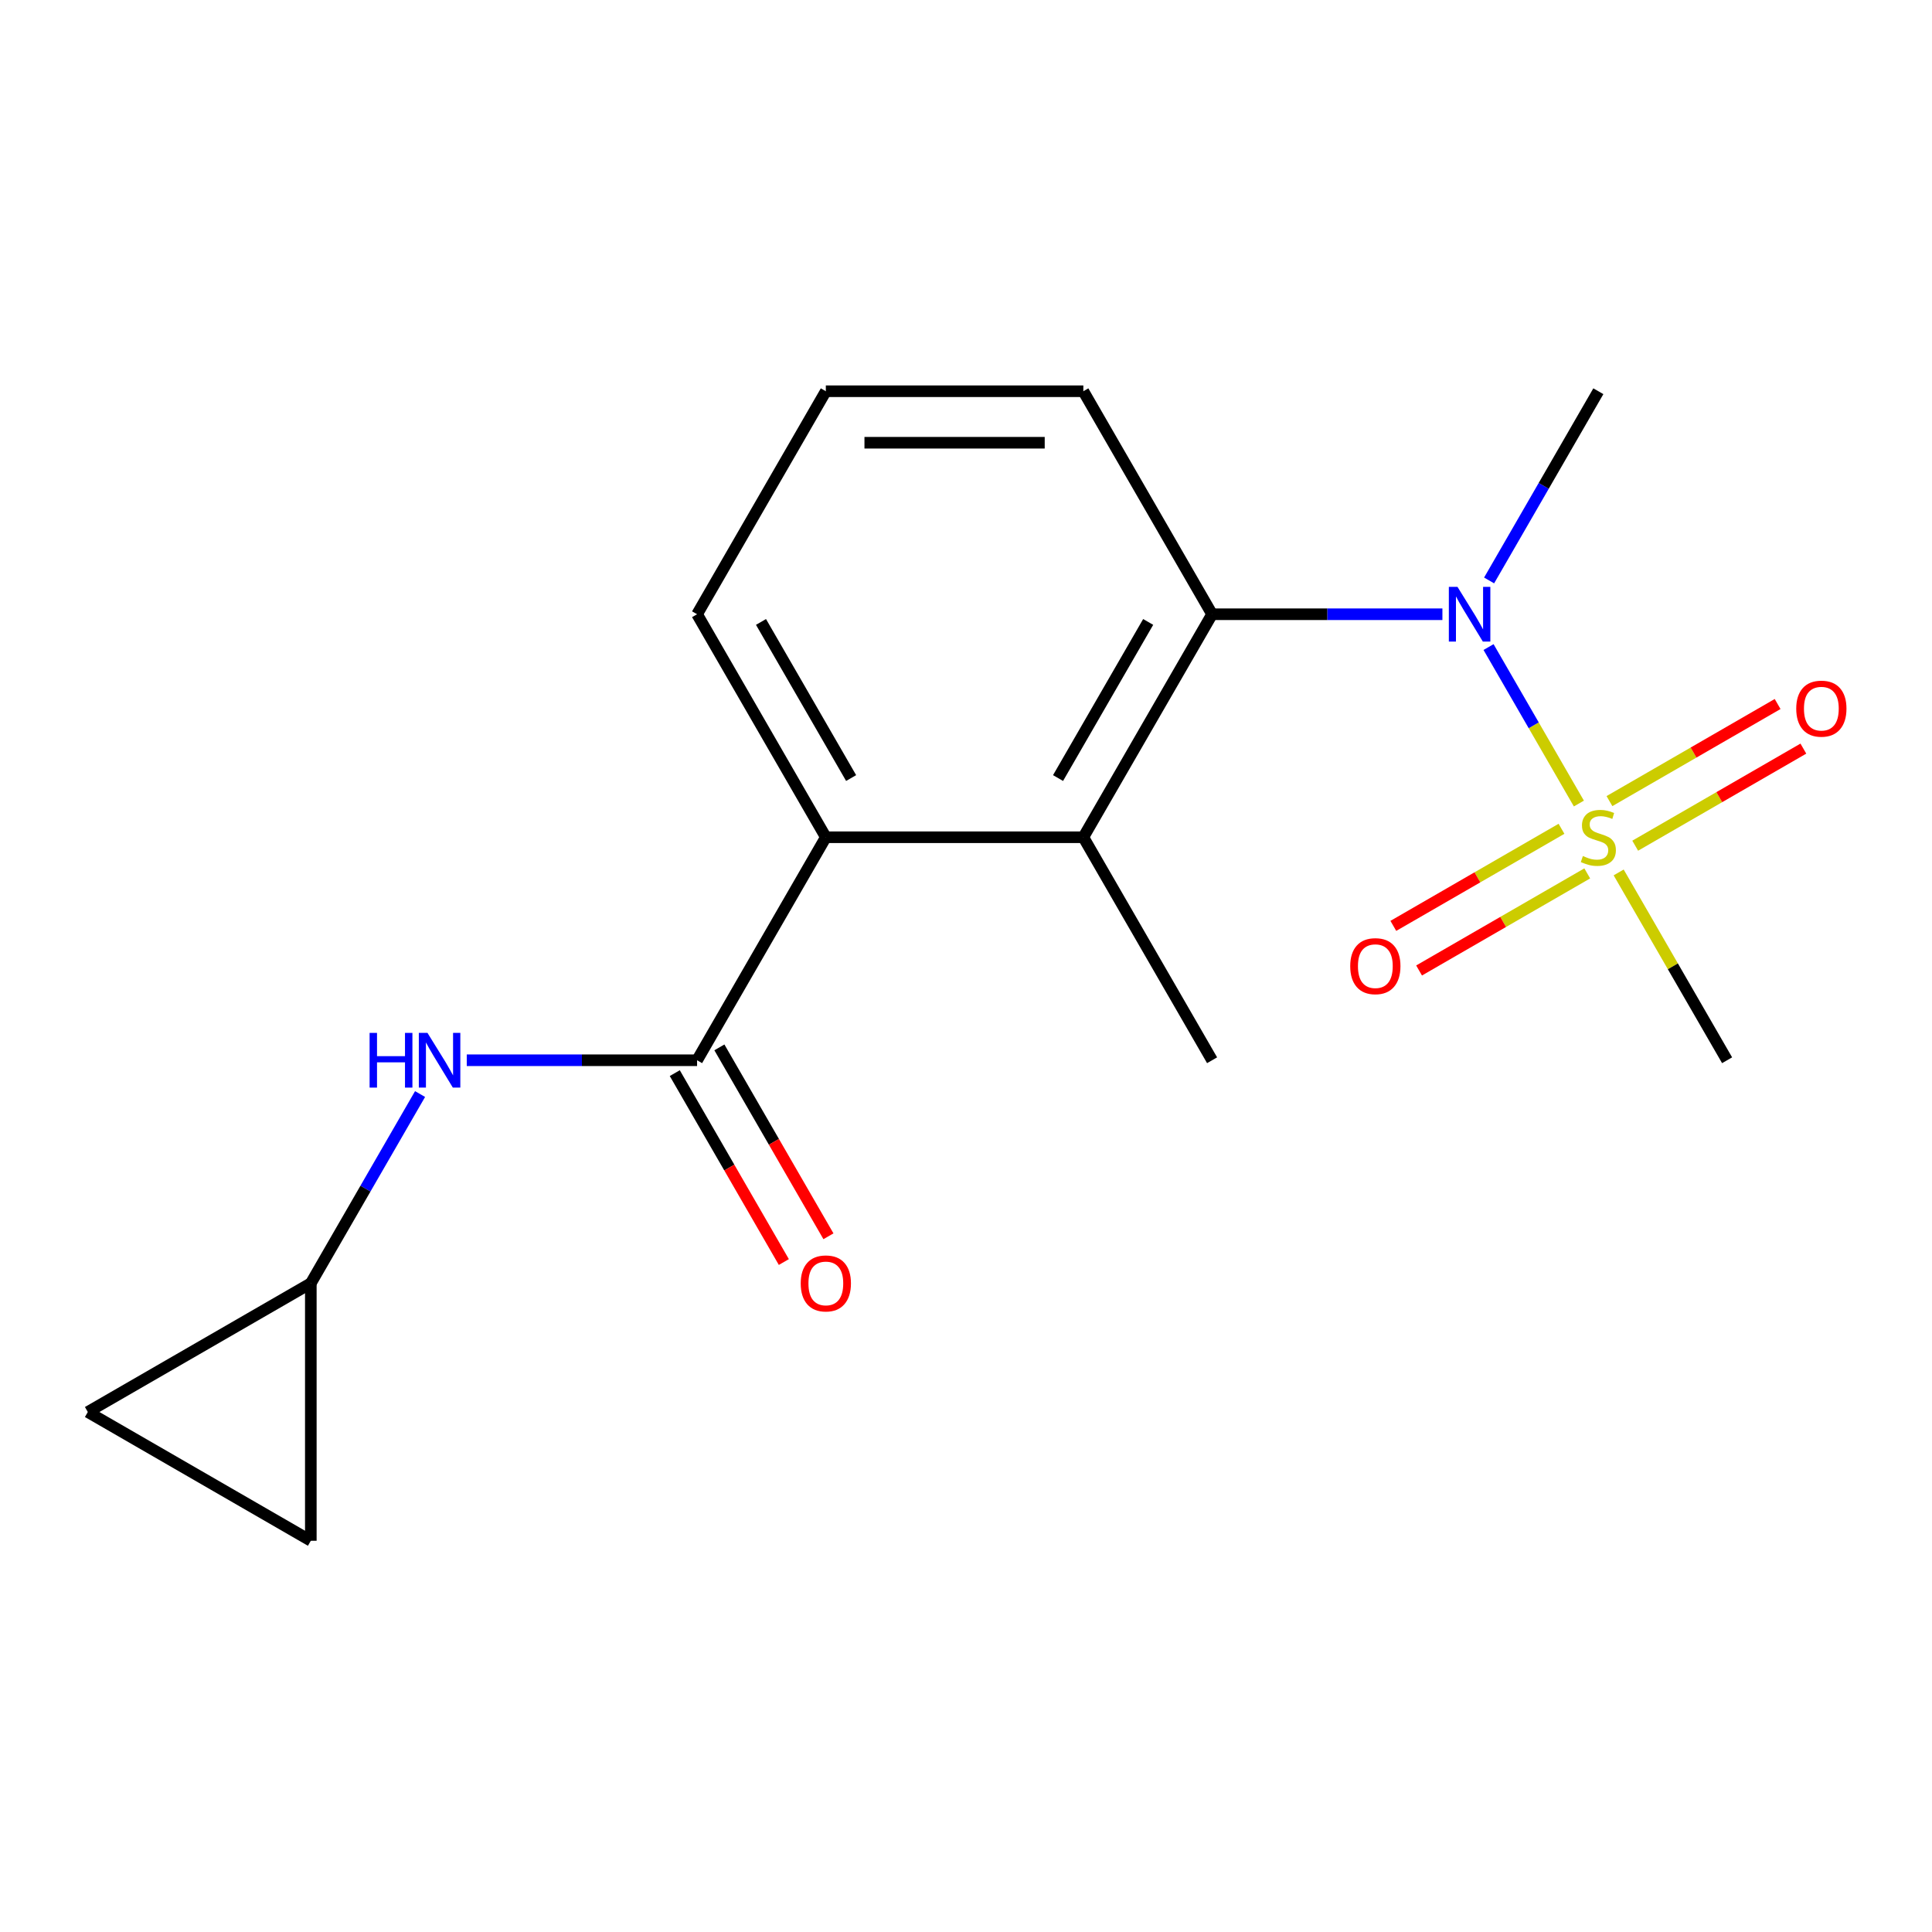 <?xml version='1.0' encoding='iso-8859-1'?>
<svg version='1.1' baseProfile='full'
              xmlns='http://www.w3.org/2000/svg'
                      xmlns:rdkit='http://www.rdkit.org/xml'
                      xmlns:xlink='http://www.w3.org/1999/xlink'
                  xml:space='preserve'
width='1000px' height='1000px' viewBox='0 0 1000 1000'>
<!-- END OF HEADER -->
<rect style='opacity:1.0;fill:#FFFFFF;stroke:none' width='1000' height='1000' x='0' y='0'> </rect>
<path class='bond-0' d='M 817.226,415.906 L 793.847,375.412' style='fill:none;fill-rule:evenodd;stroke:#CCCC00;stroke-width:6px;stroke-linecap:butt;stroke-linejoin:miter;stroke-opacity:1' />
<path class='bond-0' d='M 793.847,375.412 L 770.468,334.919' style='fill:none;fill-rule:evenodd;stroke:#0000FF;stroke-width:6px;stroke-linecap:butt;stroke-linejoin:miter;stroke-opacity:1' />
<path class='bond-7' d='M 808.226,428.981 L 764.705,454.108' style='fill:none;fill-rule:evenodd;stroke:#CCCC00;stroke-width:6px;stroke-linecap:butt;stroke-linejoin:miter;stroke-opacity:1' />
<path class='bond-7' d='M 764.705,454.108 L 721.184,479.235' style='fill:none;fill-rule:evenodd;stroke:#FF0000;stroke-width:6px;stroke-linecap:butt;stroke-linejoin:miter;stroke-opacity:1' />
<path class='bond-7' d='M 821.554,452.067 L 778.033,477.194' style='fill:none;fill-rule:evenodd;stroke:#CCCC00;stroke-width:6px;stroke-linecap:butt;stroke-linejoin:miter;stroke-opacity:1' />
<path class='bond-7' d='M 778.033,477.194 L 734.513,502.32' style='fill:none;fill-rule:evenodd;stroke:#FF0000;stroke-width:6px;stroke-linecap:butt;stroke-linejoin:miter;stroke-opacity:1' />
<path class='bond-8' d='M 846.378,437.735 L 889.899,412.608' style='fill:none;fill-rule:evenodd;stroke:#CCCC00;stroke-width:6px;stroke-linecap:butt;stroke-linejoin:miter;stroke-opacity:1' />
<path class='bond-8' d='M 889.899,412.608 L 933.42,387.481' style='fill:none;fill-rule:evenodd;stroke:#FF0000;stroke-width:6px;stroke-linecap:butt;stroke-linejoin:miter;stroke-opacity:1' />
<path class='bond-8' d='M 833.05,414.649 L 876.571,389.522' style='fill:none;fill-rule:evenodd;stroke:#CCCC00;stroke-width:6px;stroke-linecap:butt;stroke-linejoin:miter;stroke-opacity:1' />
<path class='bond-8' d='M 876.571,389.522 L 920.091,364.396' style='fill:none;fill-rule:evenodd;stroke:#FF0000;stroke-width:6px;stroke-linecap:butt;stroke-linejoin:miter;stroke-opacity:1' />
<path class='bond-12' d='M 837.817,451.57 L 865.88,500.178' style='fill:none;fill-rule:evenodd;stroke:#CCCC00;stroke-width:6px;stroke-linecap:butt;stroke-linejoin:miter;stroke-opacity:1' />
<path class='bond-12' d='M 865.88,500.178 L 893.944,548.785' style='fill:none;fill-rule:evenodd;stroke:#000000;stroke-width:6px;stroke-linecap:butt;stroke-linejoin:miter;stroke-opacity:1' />
<path class='bond-2' d='M 746.588,317.931 L 686.982,317.931' style='fill:none;fill-rule:evenodd;stroke:#0000FF;stroke-width:6px;stroke-linecap:butt;stroke-linejoin:miter;stroke-opacity:1' />
<path class='bond-2' d='M 686.982,317.931 L 627.376,317.931' style='fill:none;fill-rule:evenodd;stroke:#000000;stroke-width:6px;stroke-linecap:butt;stroke-linejoin:miter;stroke-opacity:1' />
<path class='bond-14' d='M 770.759,300.439 L 799.03,251.471' style='fill:none;fill-rule:evenodd;stroke:#0000FF;stroke-width:6px;stroke-linecap:butt;stroke-linejoin:miter;stroke-opacity:1' />
<path class='bond-14' d='M 799.03,251.471 L 827.302,202.503' style='fill:none;fill-rule:evenodd;stroke:#000000;stroke-width:6px;stroke-linecap:butt;stroke-linejoin:miter;stroke-opacity:1' />
<path class='bond-1' d='M 360.808,548.785 L 427.45,433.358' style='fill:none;fill-rule:evenodd;stroke:#000000;stroke-width:6px;stroke-linecap:butt;stroke-linejoin:miter;stroke-opacity:1' />
<path class='bond-5' d='M 360.808,548.785 L 301.202,548.785' style='fill:none;fill-rule:evenodd;stroke:#000000;stroke-width:6px;stroke-linecap:butt;stroke-linejoin:miter;stroke-opacity:1' />
<path class='bond-5' d='M 301.202,548.785 L 241.596,548.785' style='fill:none;fill-rule:evenodd;stroke:#0000FF;stroke-width:6px;stroke-linecap:butt;stroke-linejoin:miter;stroke-opacity:1' />
<path class='bond-11' d='M 349.265,555.45 L 377.49,604.337' style='fill:none;fill-rule:evenodd;stroke:#000000;stroke-width:6px;stroke-linecap:butt;stroke-linejoin:miter;stroke-opacity:1' />
<path class='bond-11' d='M 377.49,604.337 L 405.716,653.225' style='fill:none;fill-rule:evenodd;stroke:#FF0000;stroke-width:6px;stroke-linecap:butt;stroke-linejoin:miter;stroke-opacity:1' />
<path class='bond-11' d='M 372.351,542.121 L 400.576,591.009' style='fill:none;fill-rule:evenodd;stroke:#000000;stroke-width:6px;stroke-linecap:butt;stroke-linejoin:miter;stroke-opacity:1' />
<path class='bond-11' d='M 400.576,591.009 L 428.801,639.896' style='fill:none;fill-rule:evenodd;stroke:#FF0000;stroke-width:6px;stroke-linecap:butt;stroke-linejoin:miter;stroke-opacity:1' />
<path class='bond-3' d='M 627.376,317.931 L 560.734,433.358' style='fill:none;fill-rule:evenodd;stroke:#000000;stroke-width:6px;stroke-linecap:butt;stroke-linejoin:miter;stroke-opacity:1' />
<path class='bond-3' d='M 594.294,321.916 L 547.645,402.715' style='fill:none;fill-rule:evenodd;stroke:#000000;stroke-width:6px;stroke-linecap:butt;stroke-linejoin:miter;stroke-opacity:1' />
<path class='bond-13' d='M 627.376,317.931 L 560.734,202.503' style='fill:none;fill-rule:evenodd;stroke:#000000;stroke-width:6px;stroke-linecap:butt;stroke-linejoin:miter;stroke-opacity:1' />
<path class='bond-4' d='M 560.734,433.358 L 427.45,433.358' style='fill:none;fill-rule:evenodd;stroke:#000000;stroke-width:6px;stroke-linecap:butt;stroke-linejoin:miter;stroke-opacity:1' />
<path class='bond-15' d='M 560.734,433.358 L 627.376,548.785' style='fill:none;fill-rule:evenodd;stroke:#000000;stroke-width:6px;stroke-linecap:butt;stroke-linejoin:miter;stroke-opacity:1' />
<path class='bond-18' d='M 427.45,433.358 L 360.808,317.931' style='fill:none;fill-rule:evenodd;stroke:#000000;stroke-width:6px;stroke-linecap:butt;stroke-linejoin:miter;stroke-opacity:1' />
<path class='bond-18' d='M 440.539,402.715 L 393.89,321.916' style='fill:none;fill-rule:evenodd;stroke:#000000;stroke-width:6px;stroke-linecap:butt;stroke-linejoin:miter;stroke-opacity:1' />
<path class='bond-6' d='M 217.425,566.277 L 189.153,615.245' style='fill:none;fill-rule:evenodd;stroke:#0000FF;stroke-width:6px;stroke-linecap:butt;stroke-linejoin:miter;stroke-opacity:1' />
<path class='bond-6' d='M 189.153,615.245 L 160.882,664.213' style='fill:none;fill-rule:evenodd;stroke:#000000;stroke-width:6px;stroke-linecap:butt;stroke-linejoin:miter;stroke-opacity:1' />
<path class='bond-9' d='M 160.882,664.213 L 160.882,797.497' style='fill:none;fill-rule:evenodd;stroke:#000000;stroke-width:6px;stroke-linecap:butt;stroke-linejoin:miter;stroke-opacity:1' />
<path class='bond-10' d='M 160.882,664.213 L 45.455,730.855' style='fill:none;fill-rule:evenodd;stroke:#000000;stroke-width:6px;stroke-linecap:butt;stroke-linejoin:miter;stroke-opacity:1' />
<path class='bond-19' d='M 160.882,797.497 L 45.455,730.855' style='fill:none;fill-rule:evenodd;stroke:#000000;stroke-width:6px;stroke-linecap:butt;stroke-linejoin:miter;stroke-opacity:1' />
<path class='bond-17' d='M 560.734,202.503 L 427.45,202.503' style='fill:none;fill-rule:evenodd;stroke:#000000;stroke-width:6px;stroke-linecap:butt;stroke-linejoin:miter;stroke-opacity:1' />
<path class='bond-17' d='M 540.741,229.16 L 447.442,229.16' style='fill:none;fill-rule:evenodd;stroke:#000000;stroke-width:6px;stroke-linecap:butt;stroke-linejoin:miter;stroke-opacity:1' />
<path class='bond-16' d='M 360.808,317.931 L 427.45,202.503' style='fill:none;fill-rule:evenodd;stroke:#000000;stroke-width:6px;stroke-linecap:butt;stroke-linejoin:miter;stroke-opacity:1' />
<path  class='atom-0' d='M 819.302 443.078
Q 819.622 443.198, 820.942 443.758
Q 822.262 444.318, 823.702 444.678
Q 825.182 444.998, 826.622 444.998
Q 829.302 444.998, 830.862 443.718
Q 832.422 442.398, 832.422 440.118
Q 832.422 438.558, 831.622 437.598
Q 830.862 436.638, 829.662 436.118
Q 828.462 435.598, 826.462 434.998
Q 823.942 434.238, 822.422 433.518
Q 820.942 432.798, 819.862 431.278
Q 818.822 429.758, 818.822 427.198
Q 818.822 423.638, 821.222 421.438
Q 823.662 419.238, 828.462 419.238
Q 831.742 419.238, 835.462 420.798
L 834.542 423.878
Q 831.142 422.478, 828.582 422.478
Q 825.822 422.478, 824.302 423.638
Q 822.782 424.758, 822.822 426.718
Q 822.822 428.238, 823.582 429.158
Q 824.382 430.078, 825.502 430.598
Q 826.662 431.118, 828.582 431.718
Q 831.142 432.518, 832.662 433.318
Q 834.182 434.118, 835.262 435.758
Q 836.382 437.358, 836.382 440.118
Q 836.382 444.038, 833.742 446.158
Q 831.142 448.238, 826.782 448.238
Q 824.262 448.238, 822.342 447.678
Q 820.462 447.158, 818.222 446.238
L 819.302 443.078
' fill='#CCCC00'/>
<path  class='atom-1' d='M 754.4 303.771
L 763.68 318.771
Q 764.6 320.251, 766.08 322.931
Q 767.56 325.611, 767.64 325.771
L 767.64 303.771
L 771.4 303.771
L 771.4 332.091
L 767.52 332.091
L 757.56 315.691
Q 756.4 313.771, 755.16 311.571
Q 753.96 309.371, 753.6 308.691
L 753.6 332.091
L 749.92 332.091
L 749.92 303.771
L 754.4 303.771
' fill='#0000FF'/>
<path  class='atom-6' d='M 191.304 534.625
L 195.144 534.625
L 195.144 546.665
L 209.624 546.665
L 209.624 534.625
L 213.464 534.625
L 213.464 562.945
L 209.624 562.945
L 209.624 549.865
L 195.144 549.865
L 195.144 562.945
L 191.304 562.945
L 191.304 534.625
' fill='#0000FF'/>
<path  class='atom-6' d='M 221.264 534.625
L 230.544 549.625
Q 231.464 551.105, 232.944 553.785
Q 234.424 556.465, 234.504 556.625
L 234.504 534.625
L 238.264 534.625
L 238.264 562.945
L 234.384 562.945
L 224.424 546.545
Q 223.264 544.625, 222.024 542.425
Q 220.824 540.225, 220.464 539.545
L 220.464 562.945
L 216.784 562.945
L 216.784 534.625
L 221.264 534.625
' fill='#0000FF'/>
<path  class='atom-8' d='M 698.875 500.08
Q 698.875 493.28, 702.235 489.48
Q 705.595 485.68, 711.875 485.68
Q 718.155 485.68, 721.515 489.48
Q 724.875 493.28, 724.875 500.08
Q 724.875 506.96, 721.475 510.88
Q 718.075 514.76, 711.875 514.76
Q 705.635 514.76, 702.235 510.88
Q 698.875 507, 698.875 500.08
M 711.875 511.56
Q 716.195 511.56, 718.515 508.68
Q 720.875 505.76, 720.875 500.08
Q 720.875 494.52, 718.515 491.72
Q 716.195 488.88, 711.875 488.88
Q 707.555 488.88, 705.195 491.68
Q 702.875 494.48, 702.875 500.08
Q 702.875 505.8, 705.195 508.68
Q 707.555 511.56, 711.875 511.56
' fill='#FF0000'/>
<path  class='atom-9' d='M 929.729 366.796
Q 929.729 359.996, 933.089 356.196
Q 936.449 352.396, 942.729 352.396
Q 949.009 352.396, 952.369 356.196
Q 955.729 359.996, 955.729 366.796
Q 955.729 373.676, 952.329 377.596
Q 948.929 381.476, 942.729 381.476
Q 936.489 381.476, 933.089 377.596
Q 929.729 373.716, 929.729 366.796
M 942.729 378.276
Q 947.049 378.276, 949.369 375.396
Q 951.729 372.476, 951.729 366.796
Q 951.729 361.236, 949.369 358.436
Q 947.049 355.596, 942.729 355.596
Q 938.409 355.596, 936.049 358.396
Q 933.729 361.196, 933.729 366.796
Q 933.729 372.516, 936.049 375.396
Q 938.409 378.276, 942.729 378.276
' fill='#FF0000'/>
<path  class='atom-12' d='M 414.45 664.293
Q 414.45 657.493, 417.81 653.693
Q 421.17 649.893, 427.45 649.893
Q 433.73 649.893, 437.09 653.693
Q 440.45 657.493, 440.45 664.293
Q 440.45 671.173, 437.05 675.093
Q 433.65 678.973, 427.45 678.973
Q 421.21 678.973, 417.81 675.093
Q 414.45 671.213, 414.45 664.293
M 427.45 675.773
Q 431.77 675.773, 434.09 672.893
Q 436.45 669.973, 436.45 664.293
Q 436.45 658.733, 434.09 655.933
Q 431.77 653.093, 427.45 653.093
Q 423.13 653.093, 420.77 655.893
Q 418.45 658.693, 418.45 664.293
Q 418.45 670.013, 420.77 672.893
Q 423.13 675.773, 427.45 675.773
' fill='#FF0000'/>
</svg>
